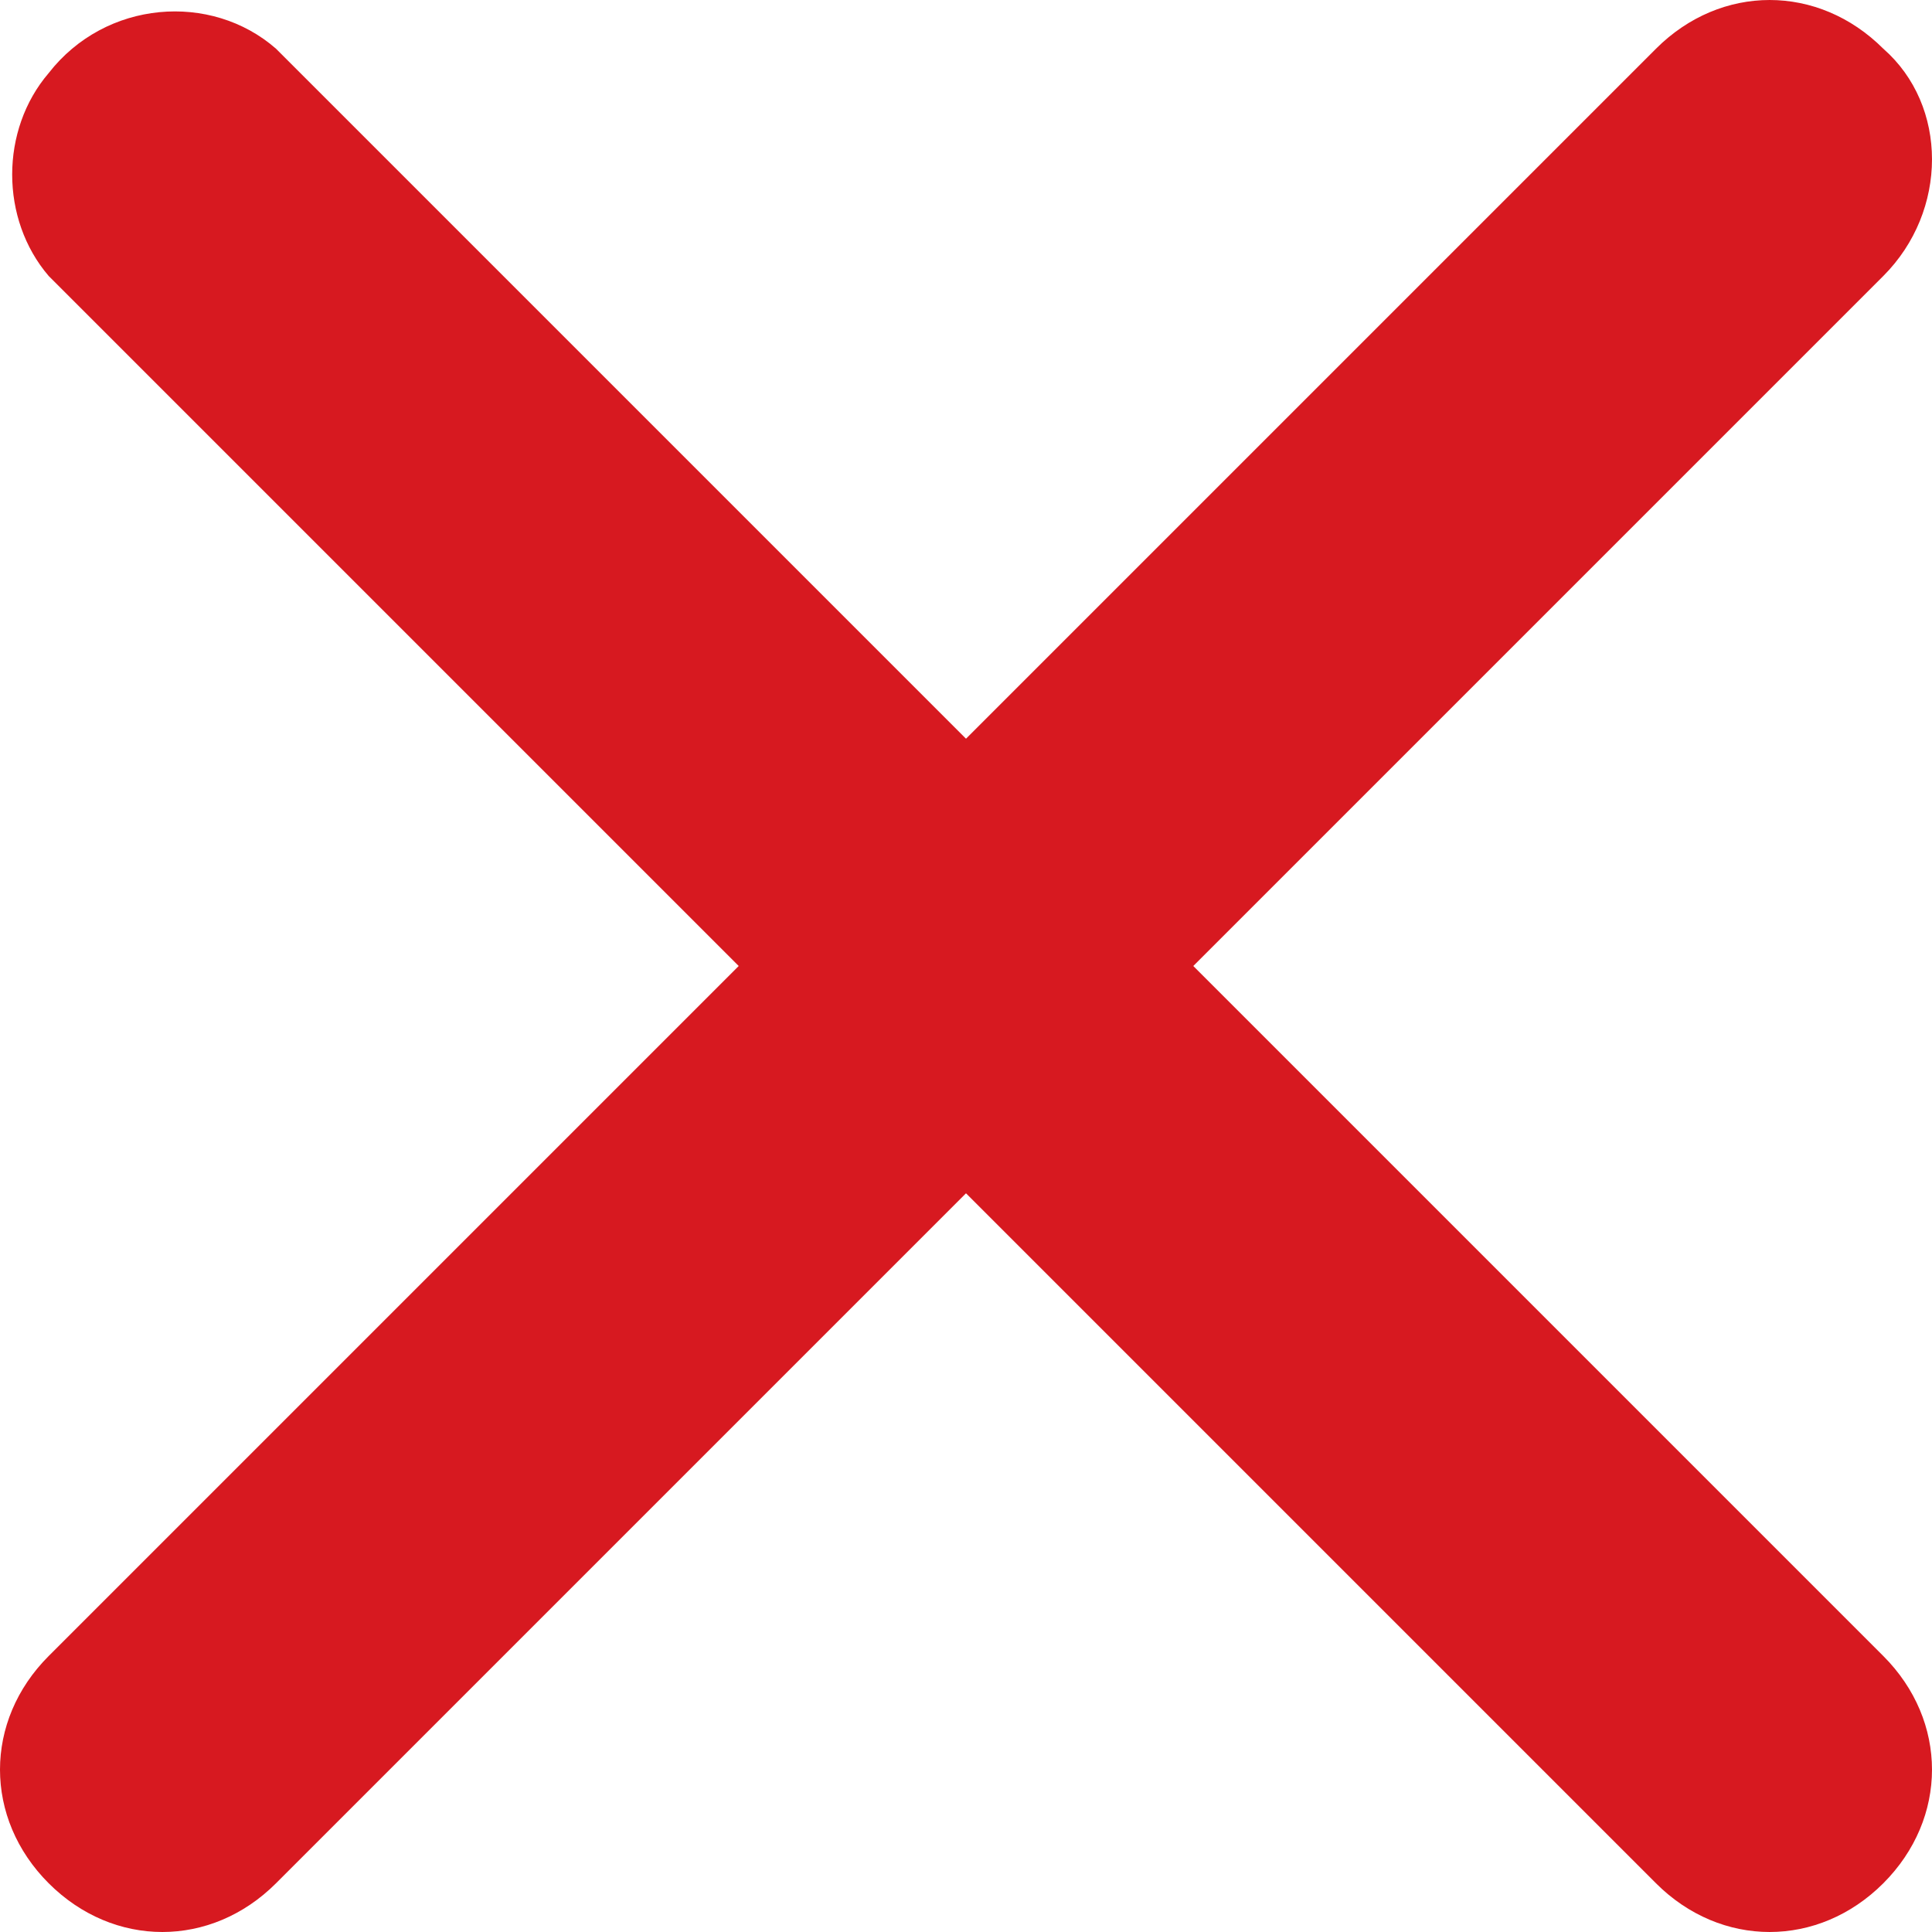 <?xml version="1.0" encoding="utf-8"?>
<!-- Generator: Adobe Illustrator 19.2.1, SVG Export Plug-In . SVG Version: 6.00 Build 0)  -->
<!DOCTYPE svg PUBLIC "-//W3C//DTD SVG 1.1//EN" "http://www.w3.org/Graphics/SVG/1.1/DTD/svg11.dtd">
<svg version="1.1" id="Livello_1" xmlns="http://www.w3.org/2000/svg" xmlns:xlink="http://www.w3.org/1999/xlink" x="0px" y="0px"
	 viewBox="0 0 23.8 23.8" style="enable-background:new 0 0 23.8 23.8;" xml:space="preserve">
<style type="text/css">
	.st0{fill:#D71920;}
</style>
<title>X</title>
<path class="st0" d="M20.4,0.6l-8.5,8.5L3.4,0.6C2.6-0.1,1.3,0,0.6,0.9C0,1.6,0,2.7,0.6,3.4l8.5,8.5l-8.5,8.5c-0.8,0.8-0.8,2,0,2.8
	s2,0.8,2.8,0l0,0l8.5-8.5l8.5,8.5c0.8,0.8,2,0.8,2.8,0s0.8-2,0-2.8l0,0l-8.5-8.5l8.5-8.5c0.8-0.8,0.8-2.1,0-2.8
	C22.4-0.2,21.2-0.2,20.4,0.6L20.4,0.6z"/>
</svg>

